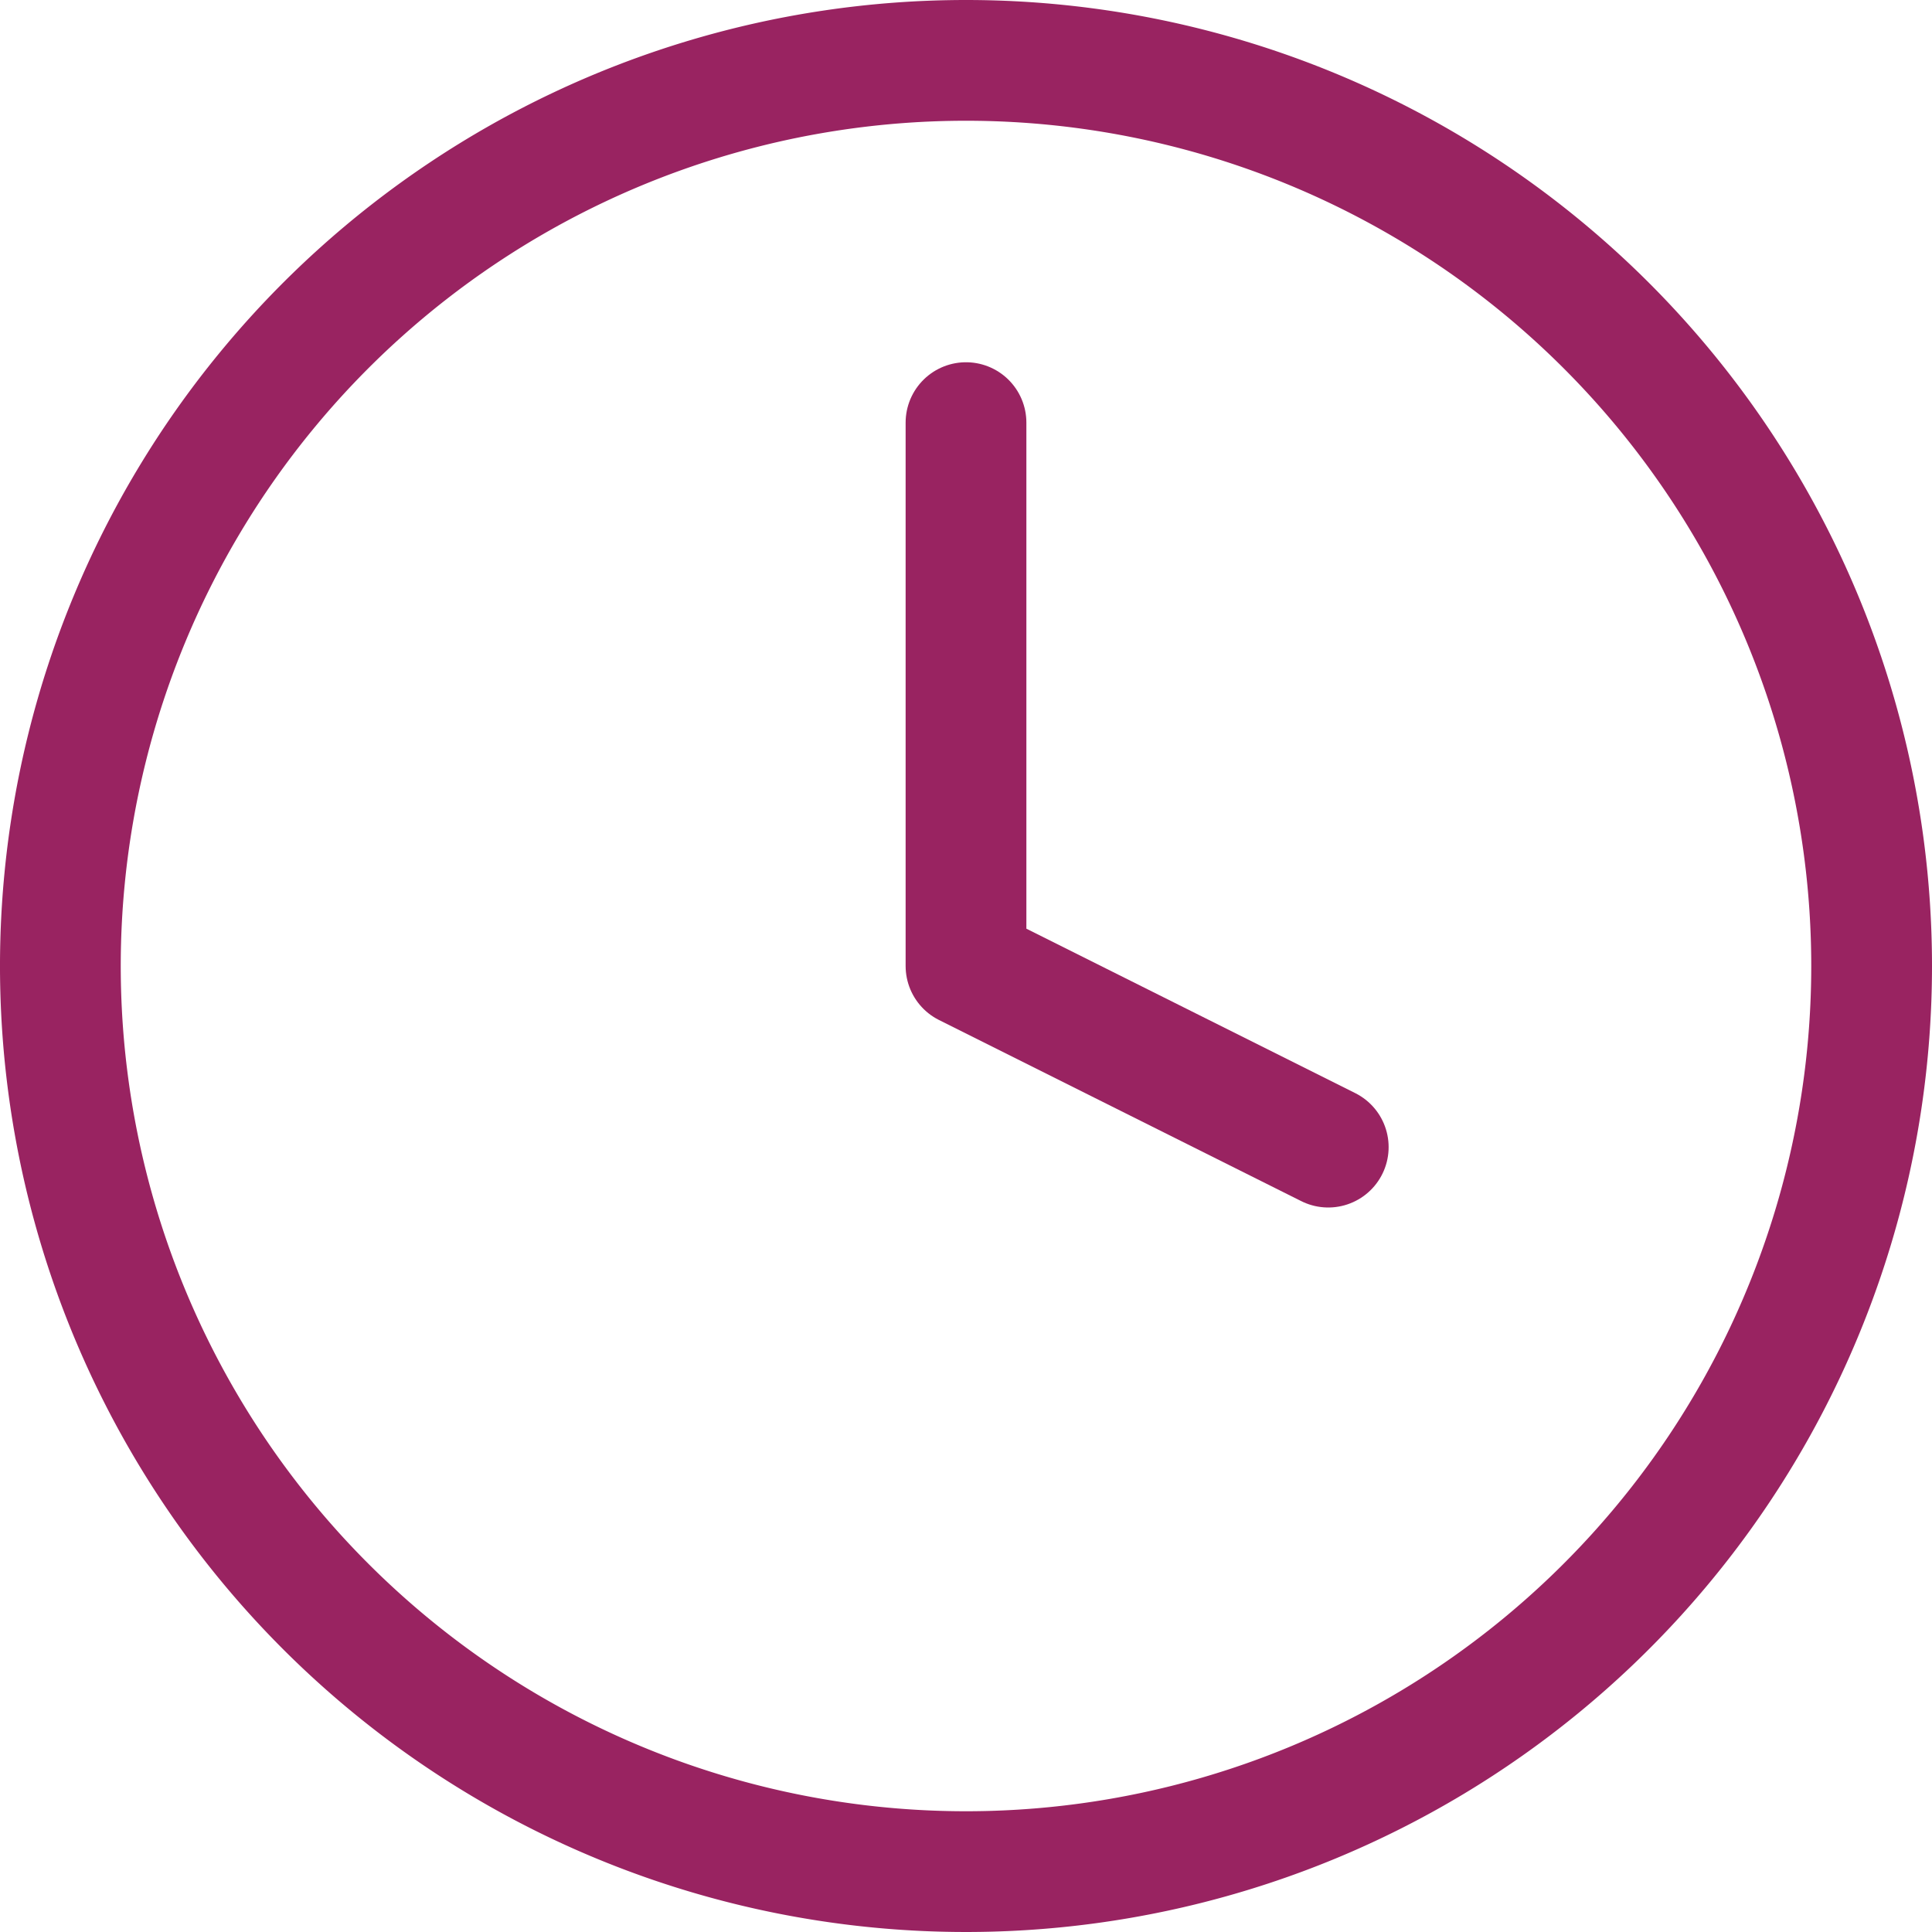 <svg xmlns="http://www.w3.org/2000/svg" width="32" height="32" viewBox="0 0 32 32">
  <g id="Icon_feather-clock" data-name="Icon feather-clock" transform="translate(-2 1)">
    <path id="Path_3320" data-name="Path 3320" d="M33,18A15,15,0,1,1,18,3,15,15,0,0,1,33,18Z" transform="translate(0 -3)" fill="none" stroke="#992361" stroke-linecap="round" stroke-linejoin="round" stroke-width="2"/>
    <path id="Path_3321" data-name="Path 3321" d="M18,9v9l6,3" transform="translate(0 -3)" fill="none" stroke="#992361" stroke-linecap="round" stroke-linejoin="round" stroke-width="2"/>
  </g>
</svg>
